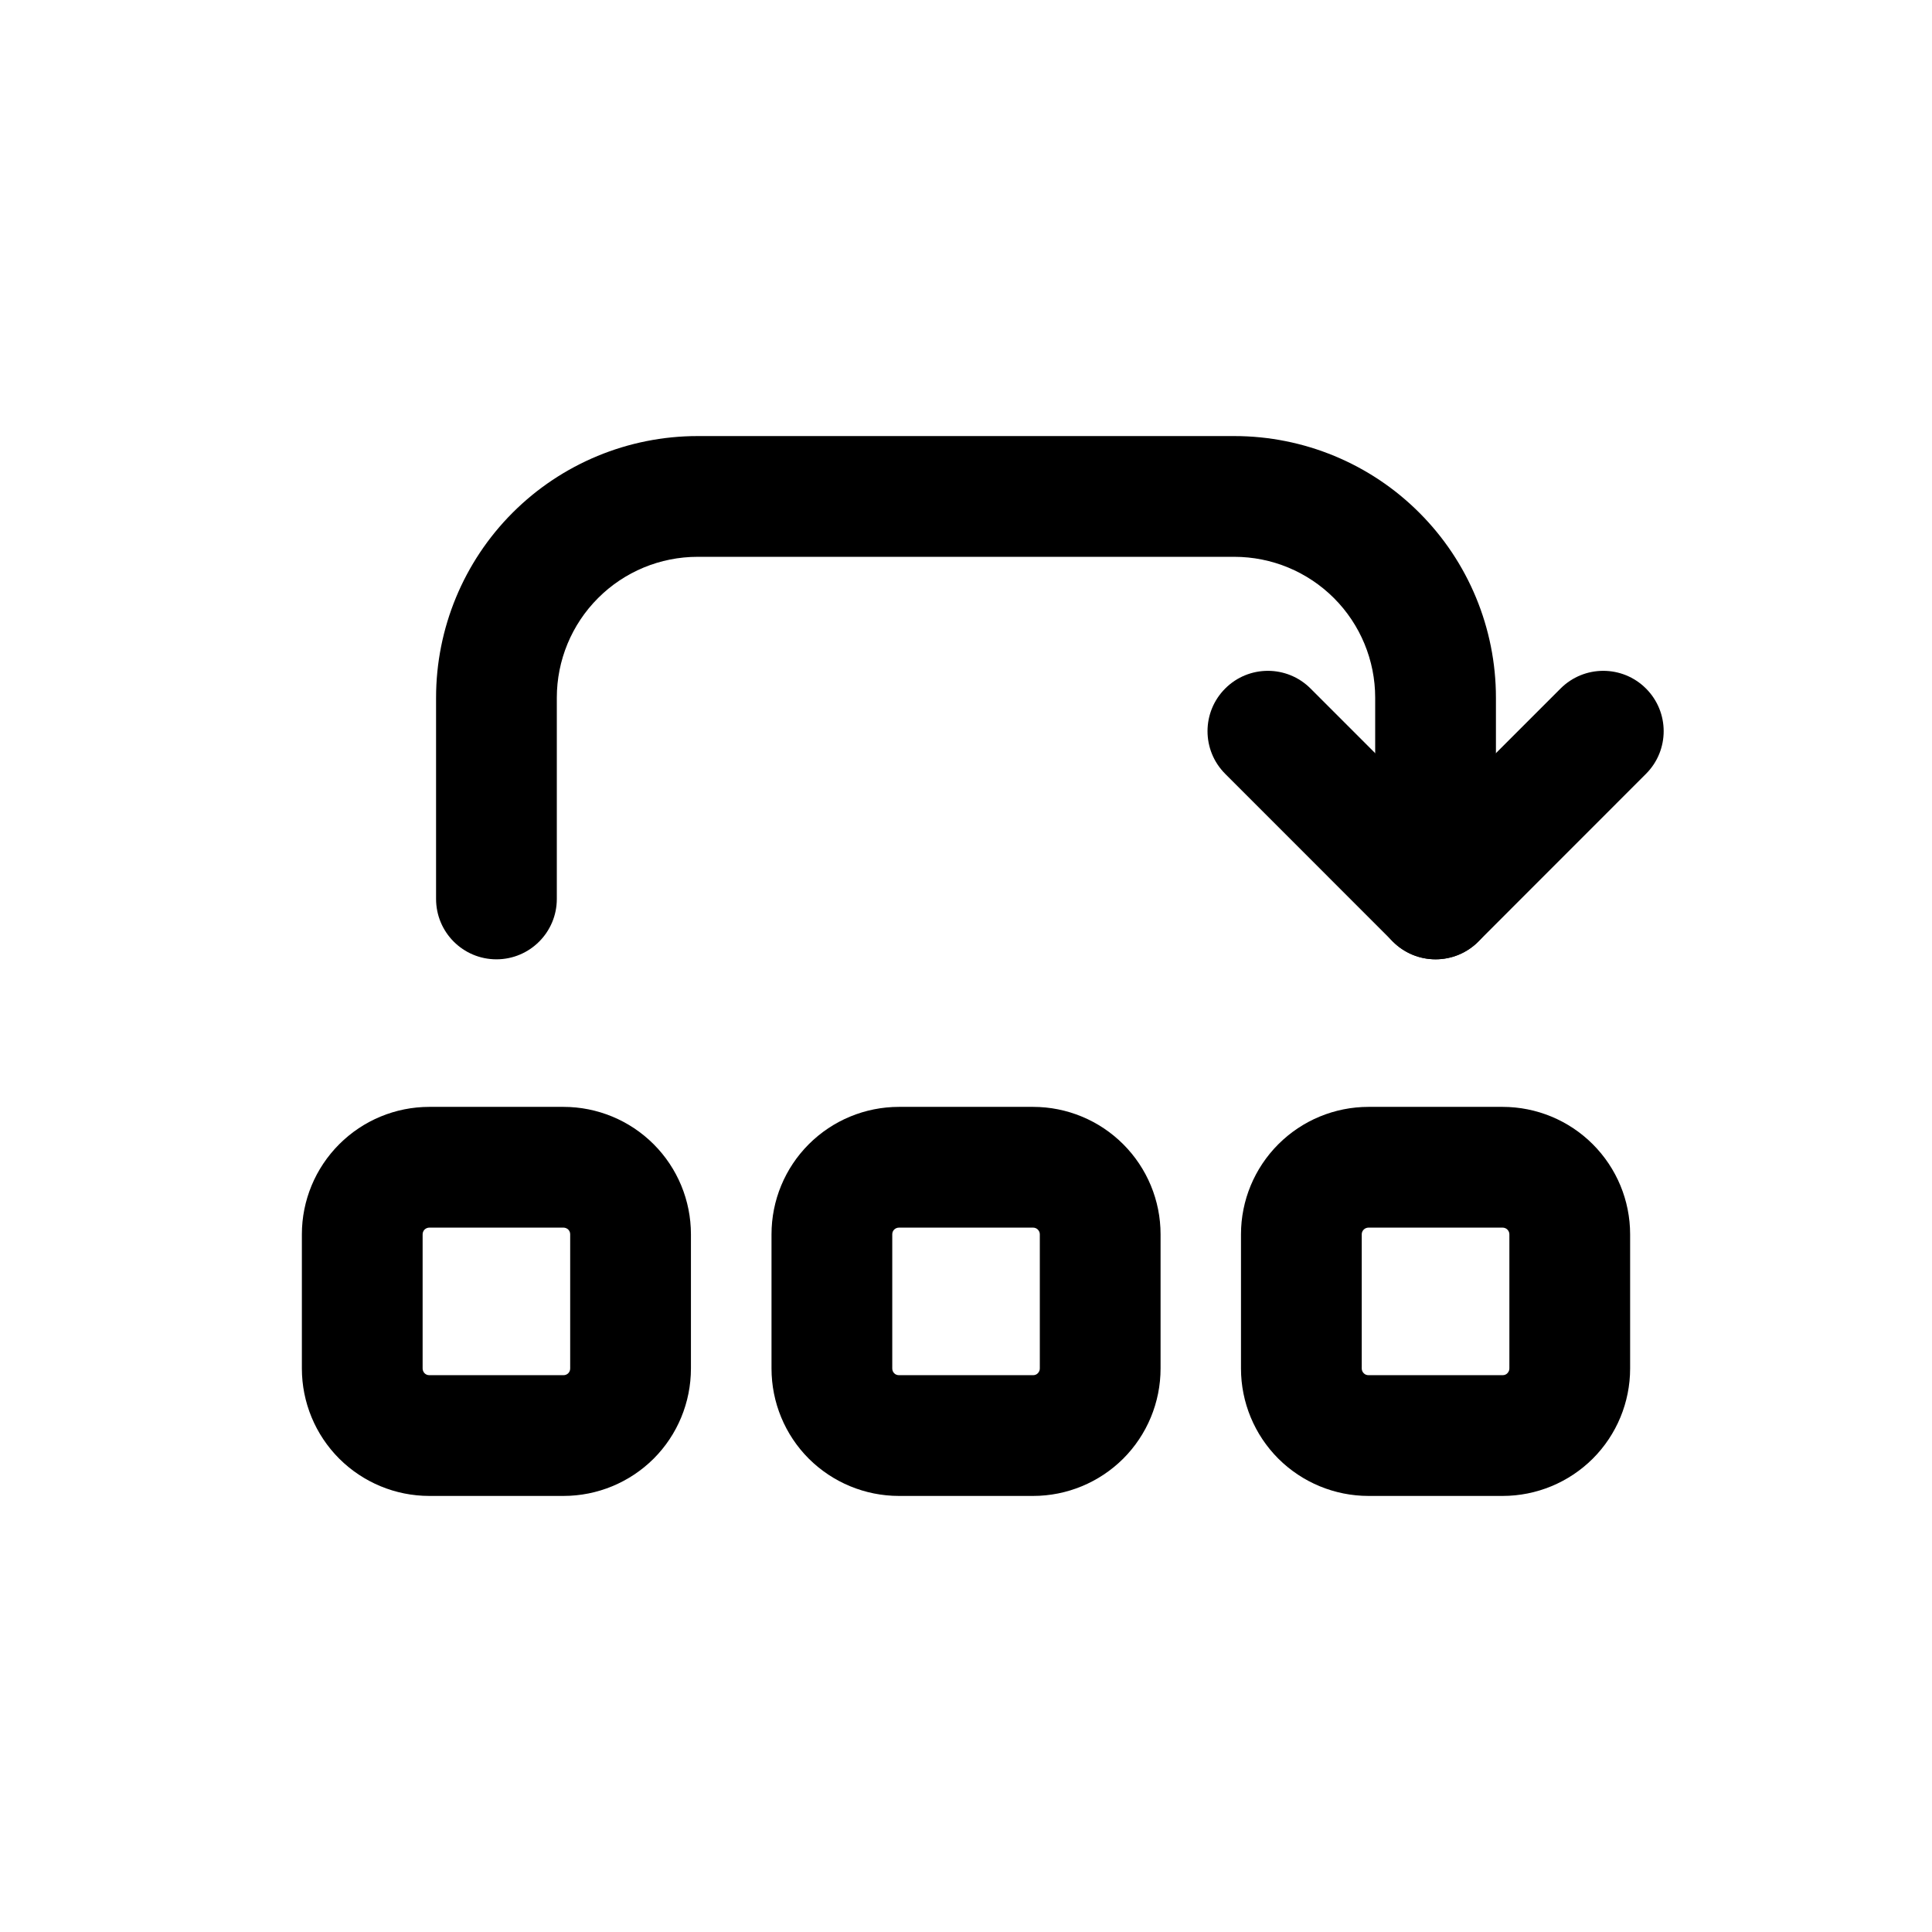 <svg  width="24" height="24" viewBox="0 0 24 24" fill="none" xmlns="http://www.w3.org/2000/svg">
<path fill-rule="evenodd" clip-rule="evenodd" d="M5.333 15.25C5.311 15.25 5.29 15.259 5.274 15.274C5.259 15.29 5.25 15.311 5.25 15.333V17C5.25 17.022 5.259 17.043 5.274 17.059C5.29 17.075 5.311 17.083 5.333 17.083H7C7.022 17.083 7.043 17.075 7.059 17.059C7.075 17.043 7.083 17.022 7.083 17V15.333C7.083 15.311 7.075 15.29 7.059 15.274C7.043 15.259 7.022 15.25 7 15.25H5.333ZM4.214 14.214C4.511 13.917 4.913 13.75 5.333 13.75H7C7.42 13.75 7.823 13.917 8.12 14.214C8.417 14.511 8.583 14.913 8.583 15.333V17C8.583 17.42 8.417 17.823 8.12 18.12C7.823 18.416 7.42 18.583 7 18.583H5.333C4.913 18.583 4.511 18.416 4.214 18.12C3.917 17.823 3.75 17.42 3.75 17V15.333C3.75 14.913 3.917 14.511 4.214 14.214Z" fill="black"/>
<path fill-rule="evenodd" clip-rule="evenodd" d="M11.167 15.25C11.145 15.25 11.123 15.259 11.108 15.274C11.092 15.29 11.084 15.311 11.084 15.333V17C11.084 17.022 11.092 17.043 11.108 17.059C11.123 17.075 11.145 17.083 11.167 17.083H12.834C12.856 17.083 12.877 17.075 12.892 17.059C12.908 17.043 12.917 17.022 12.917 17V15.333C12.917 15.311 12.908 15.29 12.892 15.274C12.877 15.259 12.856 15.25 12.834 15.25H11.167ZM10.047 14.214C10.344 13.917 10.747 13.75 11.167 13.75H12.834C13.253 13.75 13.656 13.917 13.953 14.214C14.25 14.511 14.417 14.913 14.417 15.333V17C14.417 17.42 14.25 17.823 13.953 18.12C13.656 18.416 13.253 18.583 12.834 18.583H11.167C10.747 18.583 10.344 18.416 10.047 18.12C9.75 17.823 9.584 17.42 9.584 17V15.333C9.584 14.913 9.75 14.511 10.047 14.214Z" fill="black"/>
<path fill-rule="evenodd" clip-rule="evenodd" d="M17 15.25C16.978 15.25 16.956 15.259 16.941 15.274C16.925 15.29 16.916 15.311 16.916 15.333V17C16.916 17.022 16.925 17.043 16.941 17.059C16.956 17.075 16.978 17.083 17 17.083H18.666C18.689 17.083 18.71 17.075 18.725 17.059C18.741 17.043 18.75 17.022 18.75 17V15.333C18.75 15.311 18.741 15.29 18.725 15.274C18.71 15.259 18.689 15.25 18.666 15.25H17ZM15.88 14.214C16.177 13.917 16.58 13.75 17 13.75H18.666C19.086 13.75 19.489 13.917 19.786 14.214C20.083 14.511 20.25 14.913 20.25 15.333V17C20.25 17.42 20.083 17.823 19.786 18.12C19.489 18.416 19.086 18.583 18.666 18.583H17C16.58 18.583 16.177 18.416 15.88 18.12C15.583 17.823 15.416 17.42 15.416 17V15.333C15.416 14.913 15.583 14.511 15.88 14.214Z" fill="black"/>
<path fill-rule="evenodd" clip-rule="evenodd" d="M8.666 6.917C8.202 6.917 7.757 7.101 7.429 7.43C7.101 7.758 6.917 8.203 6.917 8.667V11.167C6.917 11.581 6.581 11.917 6.167 11.917C5.752 11.917 5.417 11.581 5.417 11.167V8.667C5.417 7.805 5.759 6.978 6.368 6.369C6.978 5.759 7.805 5.417 8.666 5.417H15.333C16.195 5.417 17.022 5.759 17.631 6.369C18.241 6.978 18.583 7.805 18.583 8.667V11.167C18.583 11.581 18.247 11.917 17.833 11.917C17.419 11.917 17.083 11.581 17.083 11.167V8.667C17.083 8.203 16.899 7.758 16.571 7.43C16.242 7.101 15.797 6.917 15.333 6.917H8.666Z" fill="black"/>
<path fill-rule="evenodd" clip-rule="evenodd" d="M15.22 8.553C15.513 8.26 15.987 8.26 16.28 8.553L17.833 10.106L19.386 8.553C19.679 8.26 20.154 8.26 20.447 8.553C20.74 8.846 20.74 9.32 20.447 9.613L18.364 11.697C18.071 11.99 17.596 11.99 17.303 11.697L15.22 9.613C14.927 9.32 14.927 8.846 15.22 8.553Z" fill="black"/>
</svg>